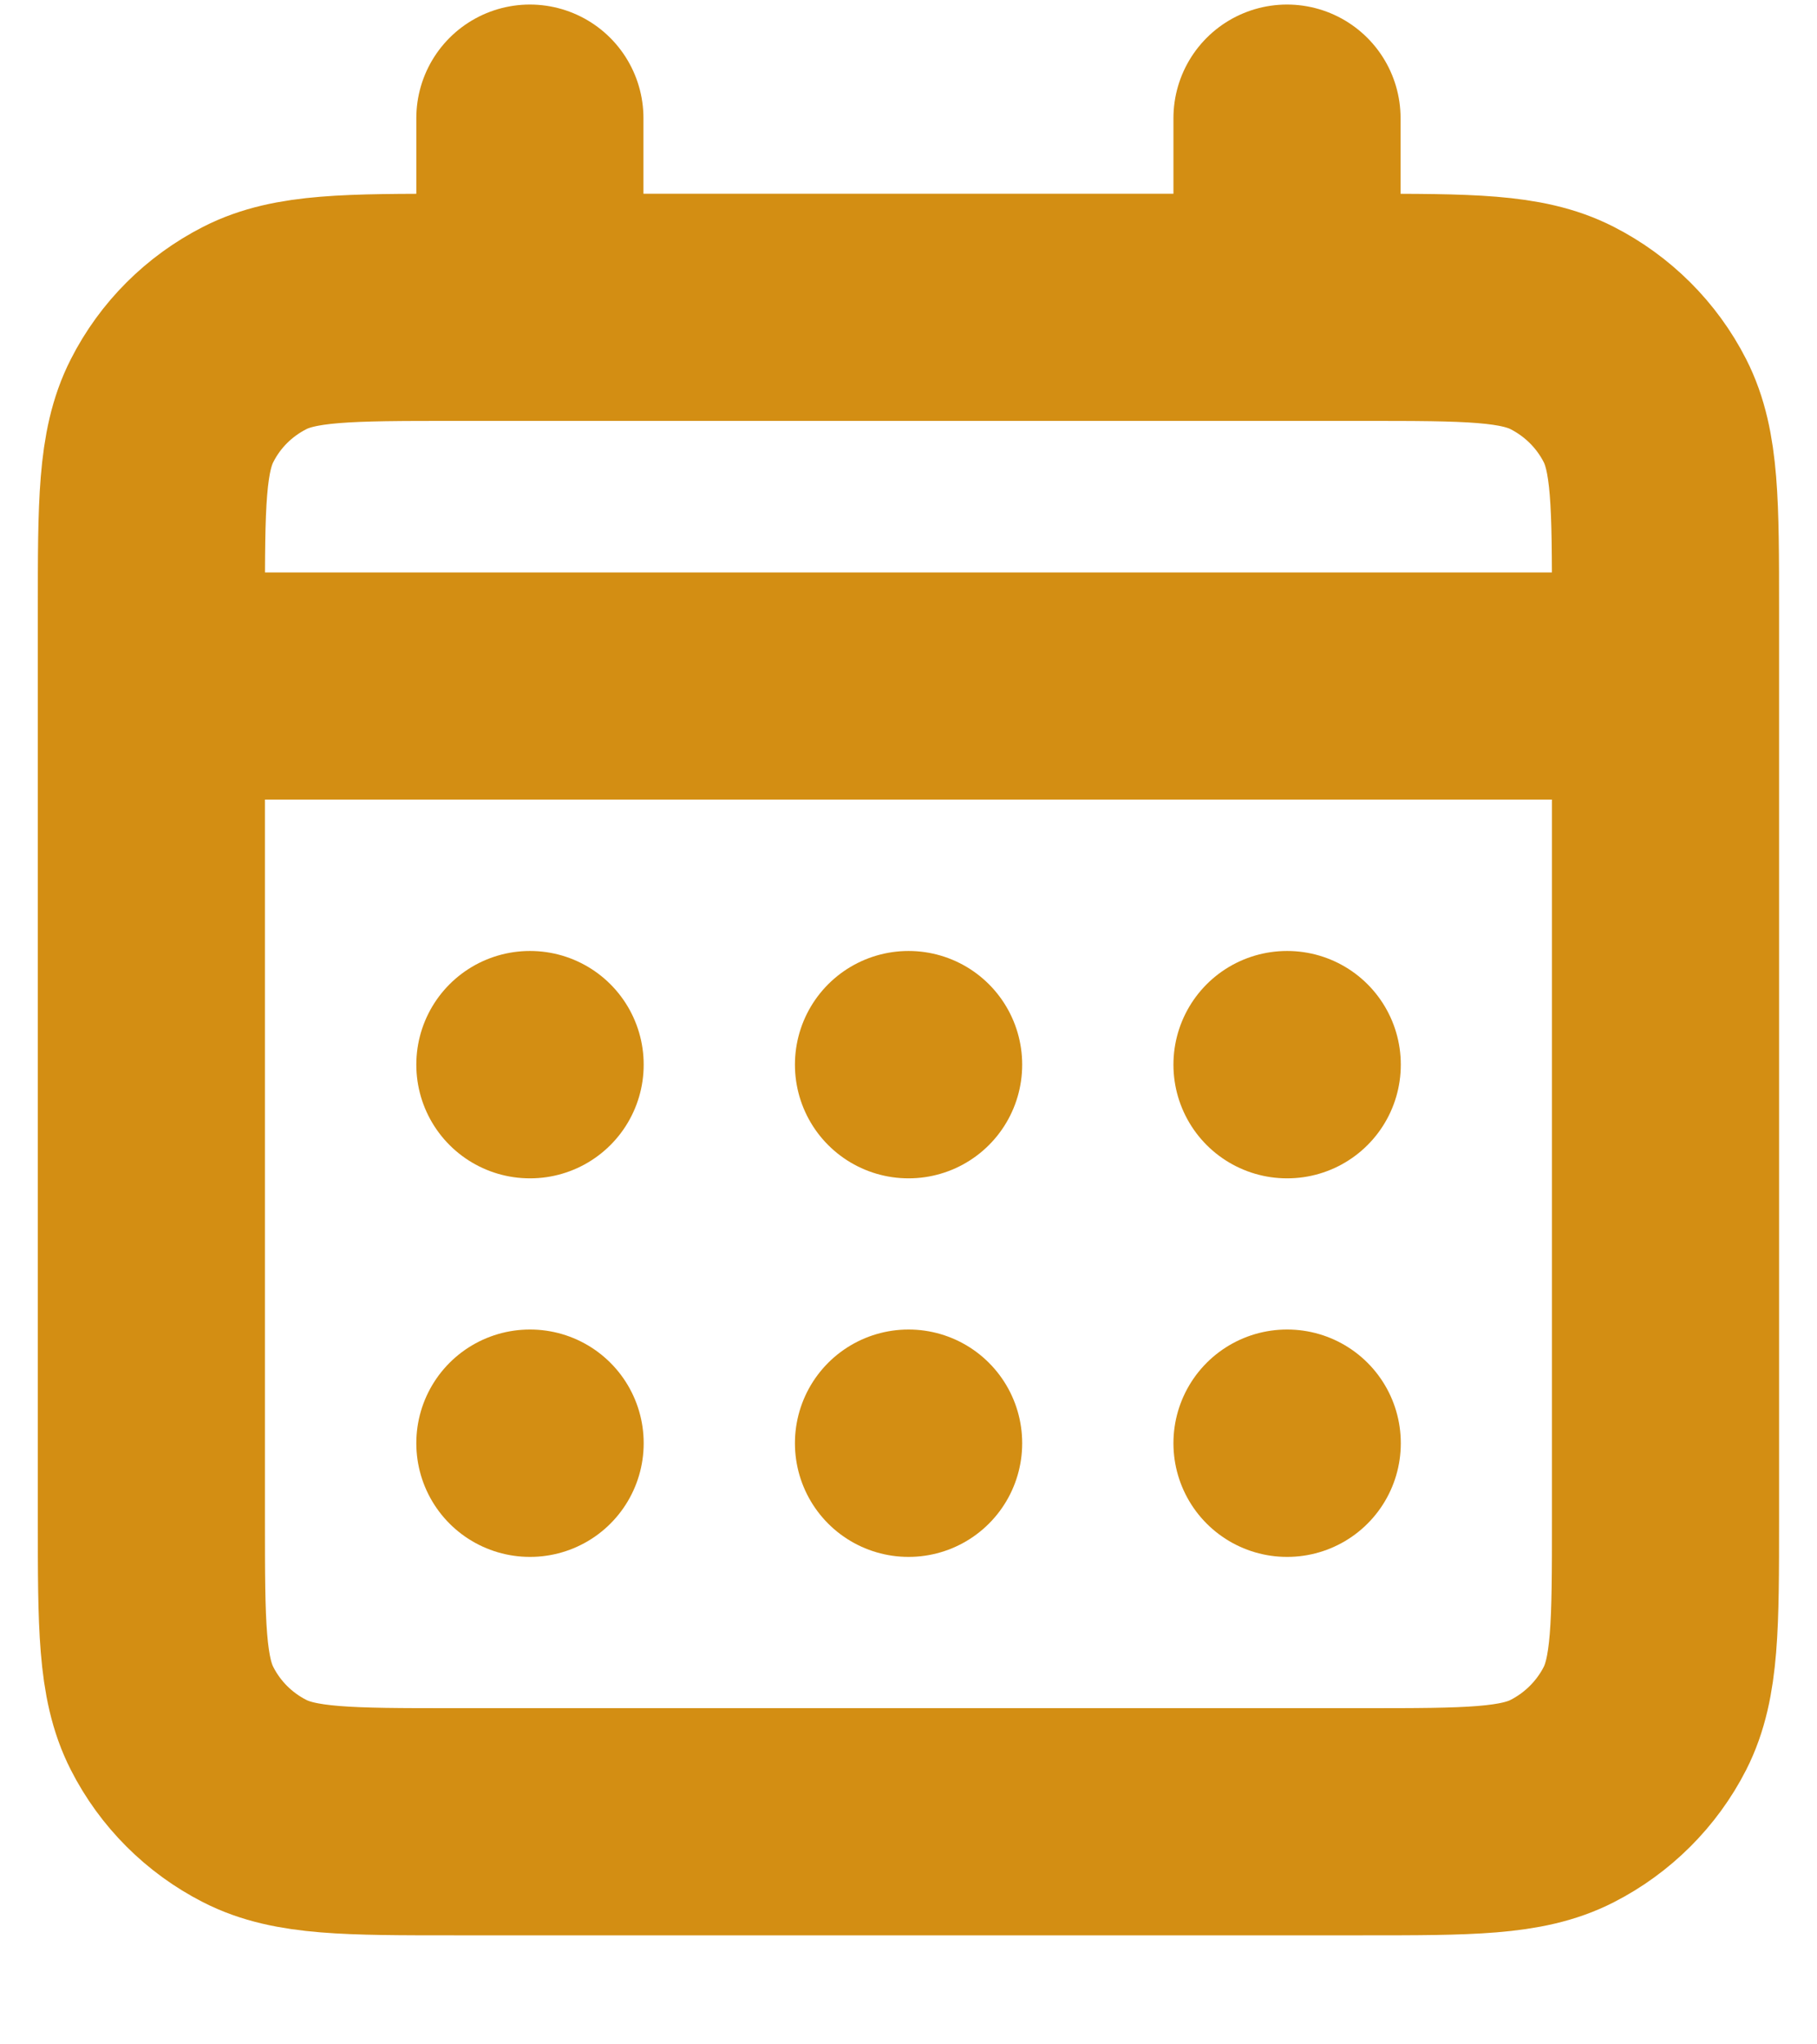 <svg width="16" height="18" viewBox="0 0 16 18" fill="none" xmlns="http://www.w3.org/2000/svg">
<path d="M4.666 2.706H4C3.066 2.706 2.599 2.706 2.243 2.888C1.929 3.048 1.674 3.302 1.515 3.616C1.333 3.973 1.333 4.44 1.333 5.373V6.04M4.666 2.706H11.333M4.666 2.706V1.04M11.333 2.706H12C12.933 2.706 13.399 2.706 13.756 2.888C14.069 3.048 14.325 3.302 14.485 3.616C14.666 3.972 14.666 4.439 14.666 5.37V6.04M11.333 2.706V1.04M1.333 6.04V13.373C1.333 14.306 1.333 14.773 1.515 15.13C1.674 15.443 1.929 15.698 2.243 15.858C2.599 16.04 3.066 16.04 3.997 16.04H12.002C12.934 16.04 13.4 16.04 13.756 15.858C14.069 15.698 14.325 15.443 14.485 15.13C14.666 14.773 14.666 14.307 14.666 13.376V6.04M1.333 6.04H14.666M11.333 12.706H11.335L11.335 12.708L11.333 12.708V12.706ZM8 12.706H8.001L8.001 12.708L8 12.708V12.706ZM4.666 12.706H4.668L4.668 12.708L4.666 12.708V12.706ZM11.335 9.373V9.375L11.333 9.375V9.373H11.335ZM8 9.373H8.001L8.001 9.375L8 9.375V9.373ZM4.666 9.373H4.668L4.668 9.375L4.666 9.375V9.373Z" stroke="#D38E13" stroke-width="2" stroke-linecap="round" stroke-linejoin="round"/>
</svg>
